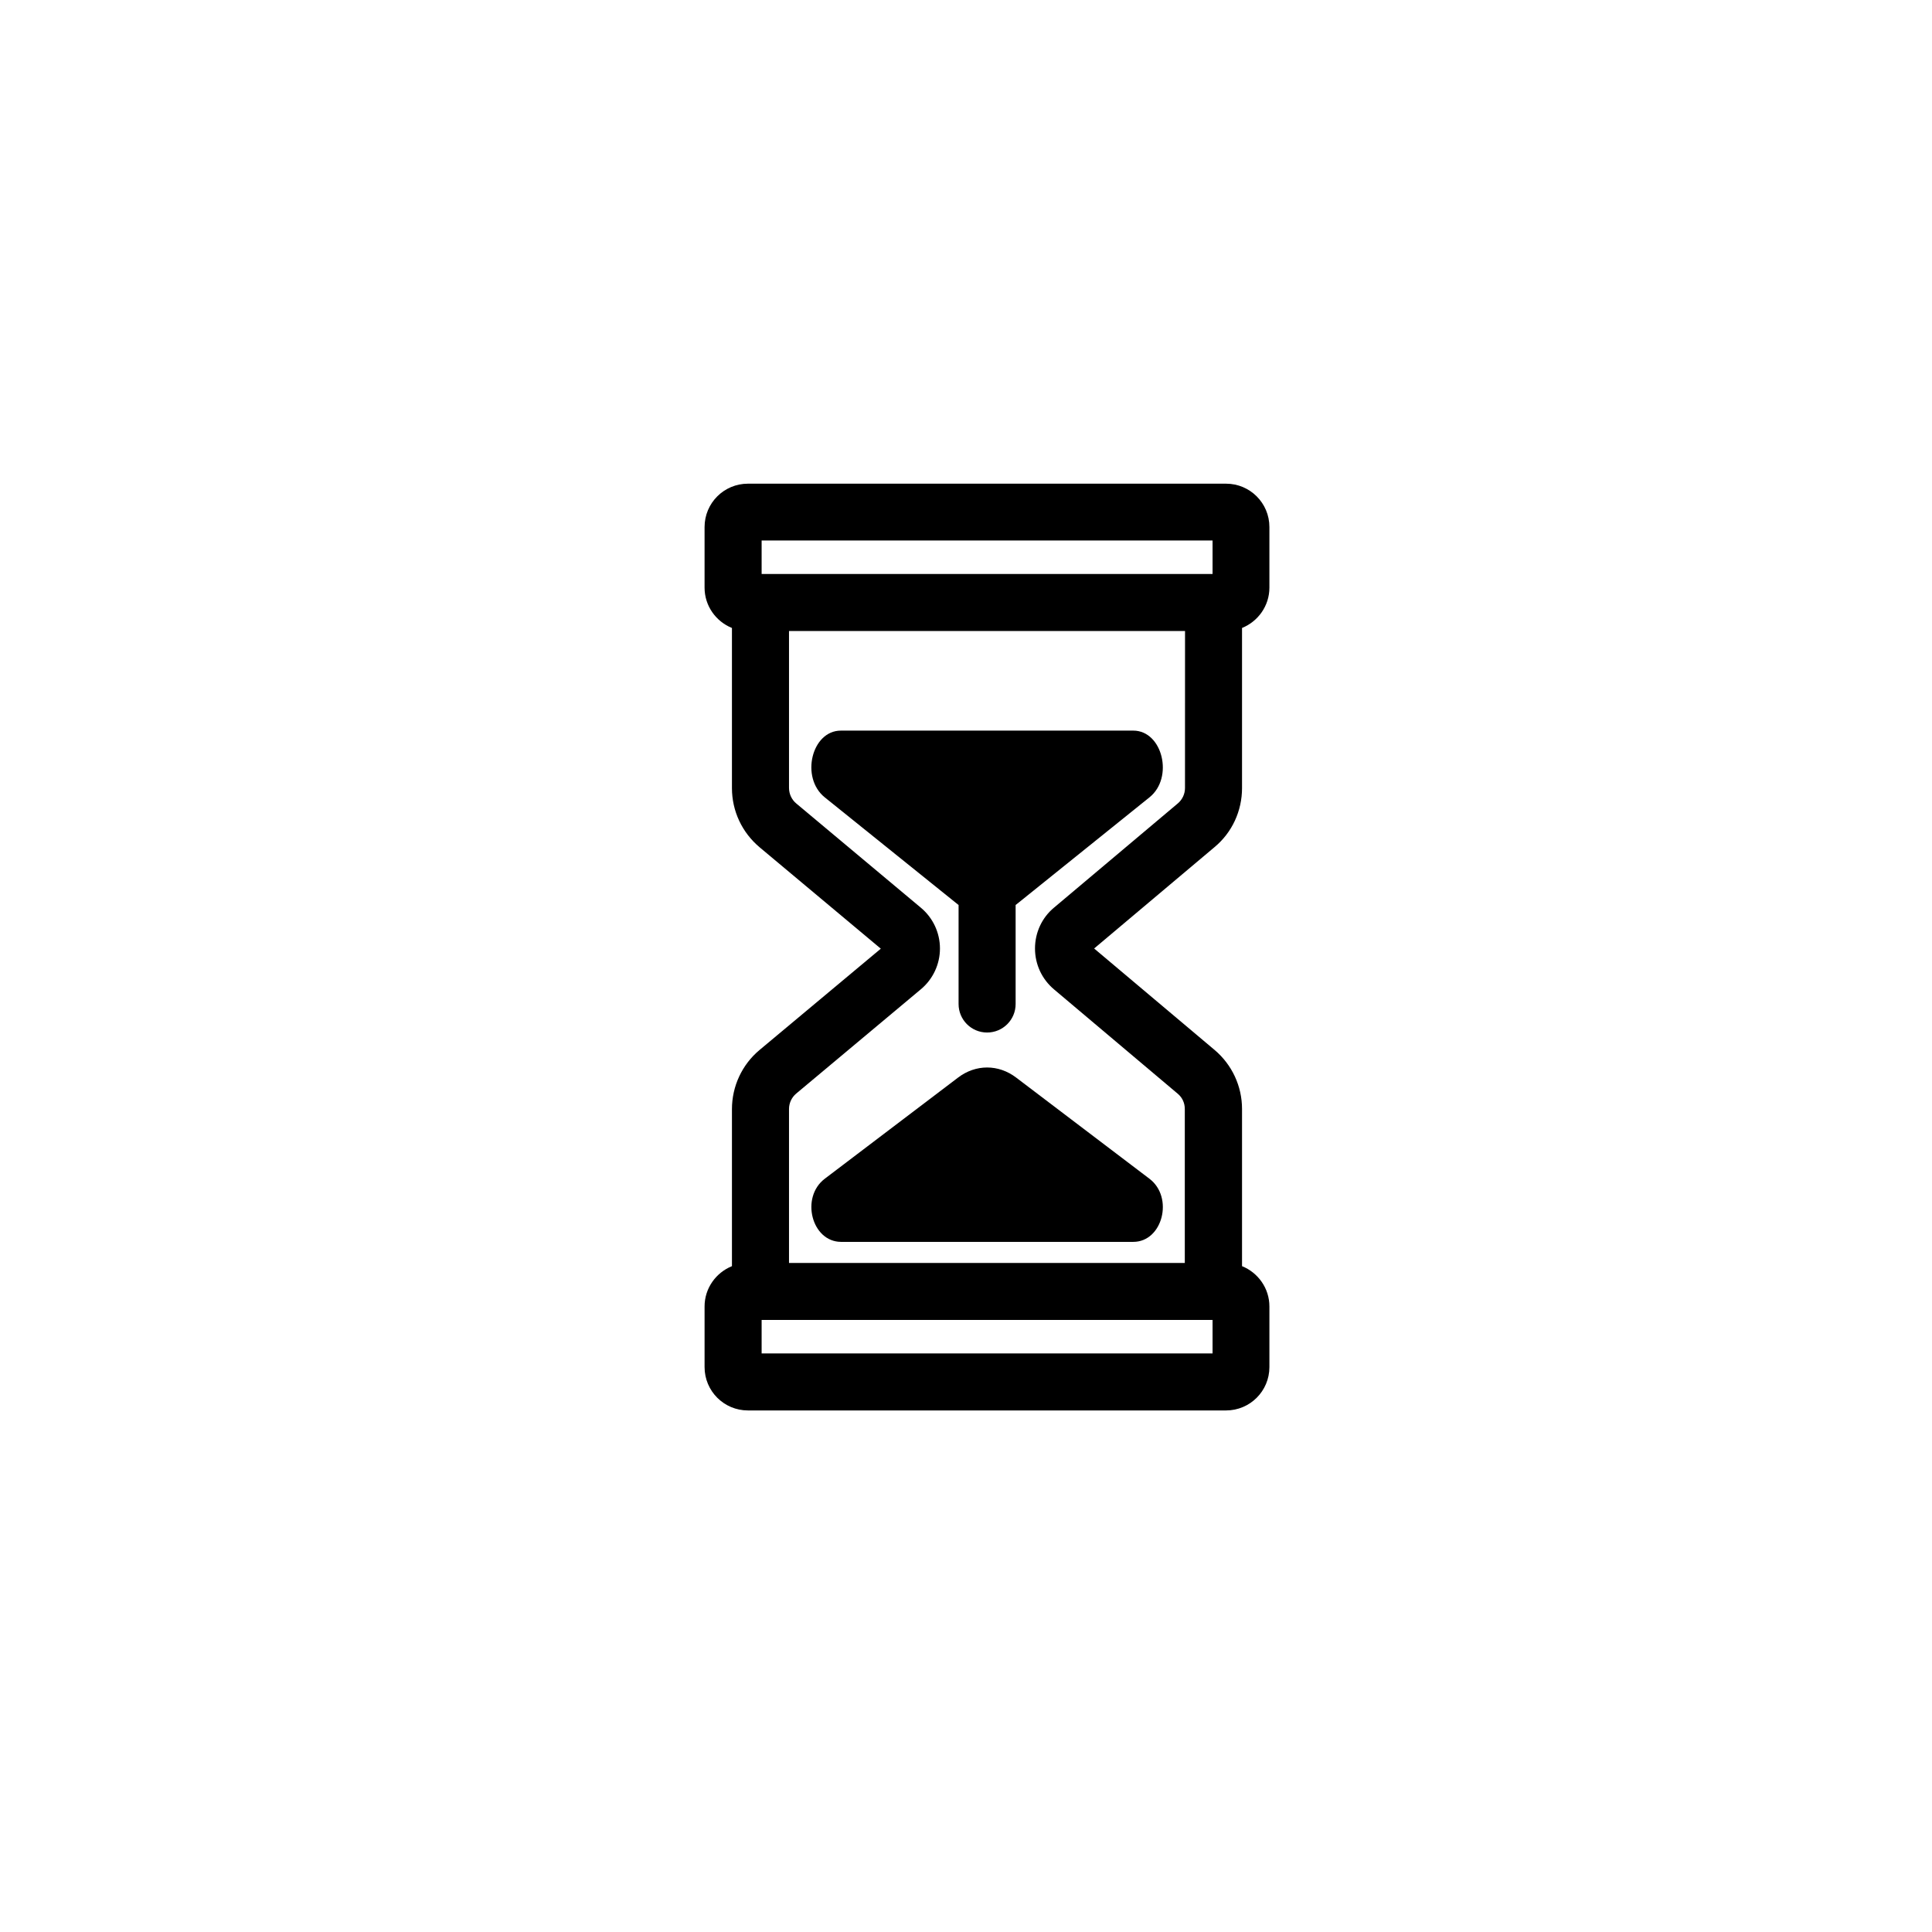 <?xml version="1.0" encoding="UTF-8"?>
<!-- Uploaded to: ICON Repo, www.iconrepo.com, Generator: ICON Repo Mixer Tools -->
<svg fill="#000000" width="800px" height="800px" version="1.1" viewBox="144 144 512 512" xmlns="http://www.w3.org/2000/svg">
 <g>
  <path d="m362.57 456.38 35.316-26.801c4.684-3.578 10.73-3.578 15.418 0l35.316 26.801c6.5 4.938 3.477 16.727-4.281 16.727h-77.488c-7.758-0.051-10.781-11.789-4.281-16.727z"/>
  <path d="m444.33 337.62h-77.484c-7.758 0-10.781 12.445-4.281 17.684l35.316 28.414c0.051 0.051 0.102 0.051 0.152 0.102v26.25c0 4.18 3.375 7.559 7.559 7.559 4.18 0 7.559-3.375 7.559-7.559v-26.25c0.051-0.051 0.102-0.051 0.152-0.102l35.316-28.414c6.496-5.188 3.473-17.684-4.289-17.684z"/>
  <path d="m473.15 352.84v-42.422c4.231-1.715 7.254-5.844 7.254-10.68v-16.07c0-6.348-5.141-11.488-11.488-11.488h-126.71c-6.348 0-11.488 5.141-11.488 11.488v16.07c0 4.836 3.023 8.969 7.254 10.68v42.422c0 6.098 2.672 11.789 7.356 15.719l32.094 26.852-32.145 26.852c-4.637 3.879-7.305 9.621-7.305 15.668v41.613c-4.231 1.715-7.254 5.844-7.254 10.68v16.07c0 6.348 5.141 11.488 11.488 11.488h126.71c6.348 0 11.488-5.141 11.488-11.488v-16.07c0-4.836-3.023-8.969-7.254-10.68v-41.664c0-6.047-2.672-11.738-7.254-15.617l-31.941-26.902 31.891-26.852c4.684-3.879 7.305-9.625 7.305-15.668zm-127.31-65.598h119.5v8.867h-119.5zm119.5 215.43h-119.5v-8.867h119.5zm-7.305-149.83c0 1.562-0.707 3.074-1.914 4.082l-32.797 27.609c-3.223 2.672-5.039 6.648-5.039 10.832 0 4.18 1.812 8.113 5.039 10.832l32.797 27.66c1.211 1.008 1.863 2.469 1.863 4.031v40.809l-104.89-0.004v-40.809c0-1.562 0.707-3.074 1.914-4.082l33-27.609c3.223-2.672 5.09-6.648 5.09-10.832 0-4.18-1.863-8.16-5.09-10.832l-33-27.609c-1.211-1.008-1.914-2.519-1.914-4.133v-41.562h104.95z"/>
 </g>
</svg>